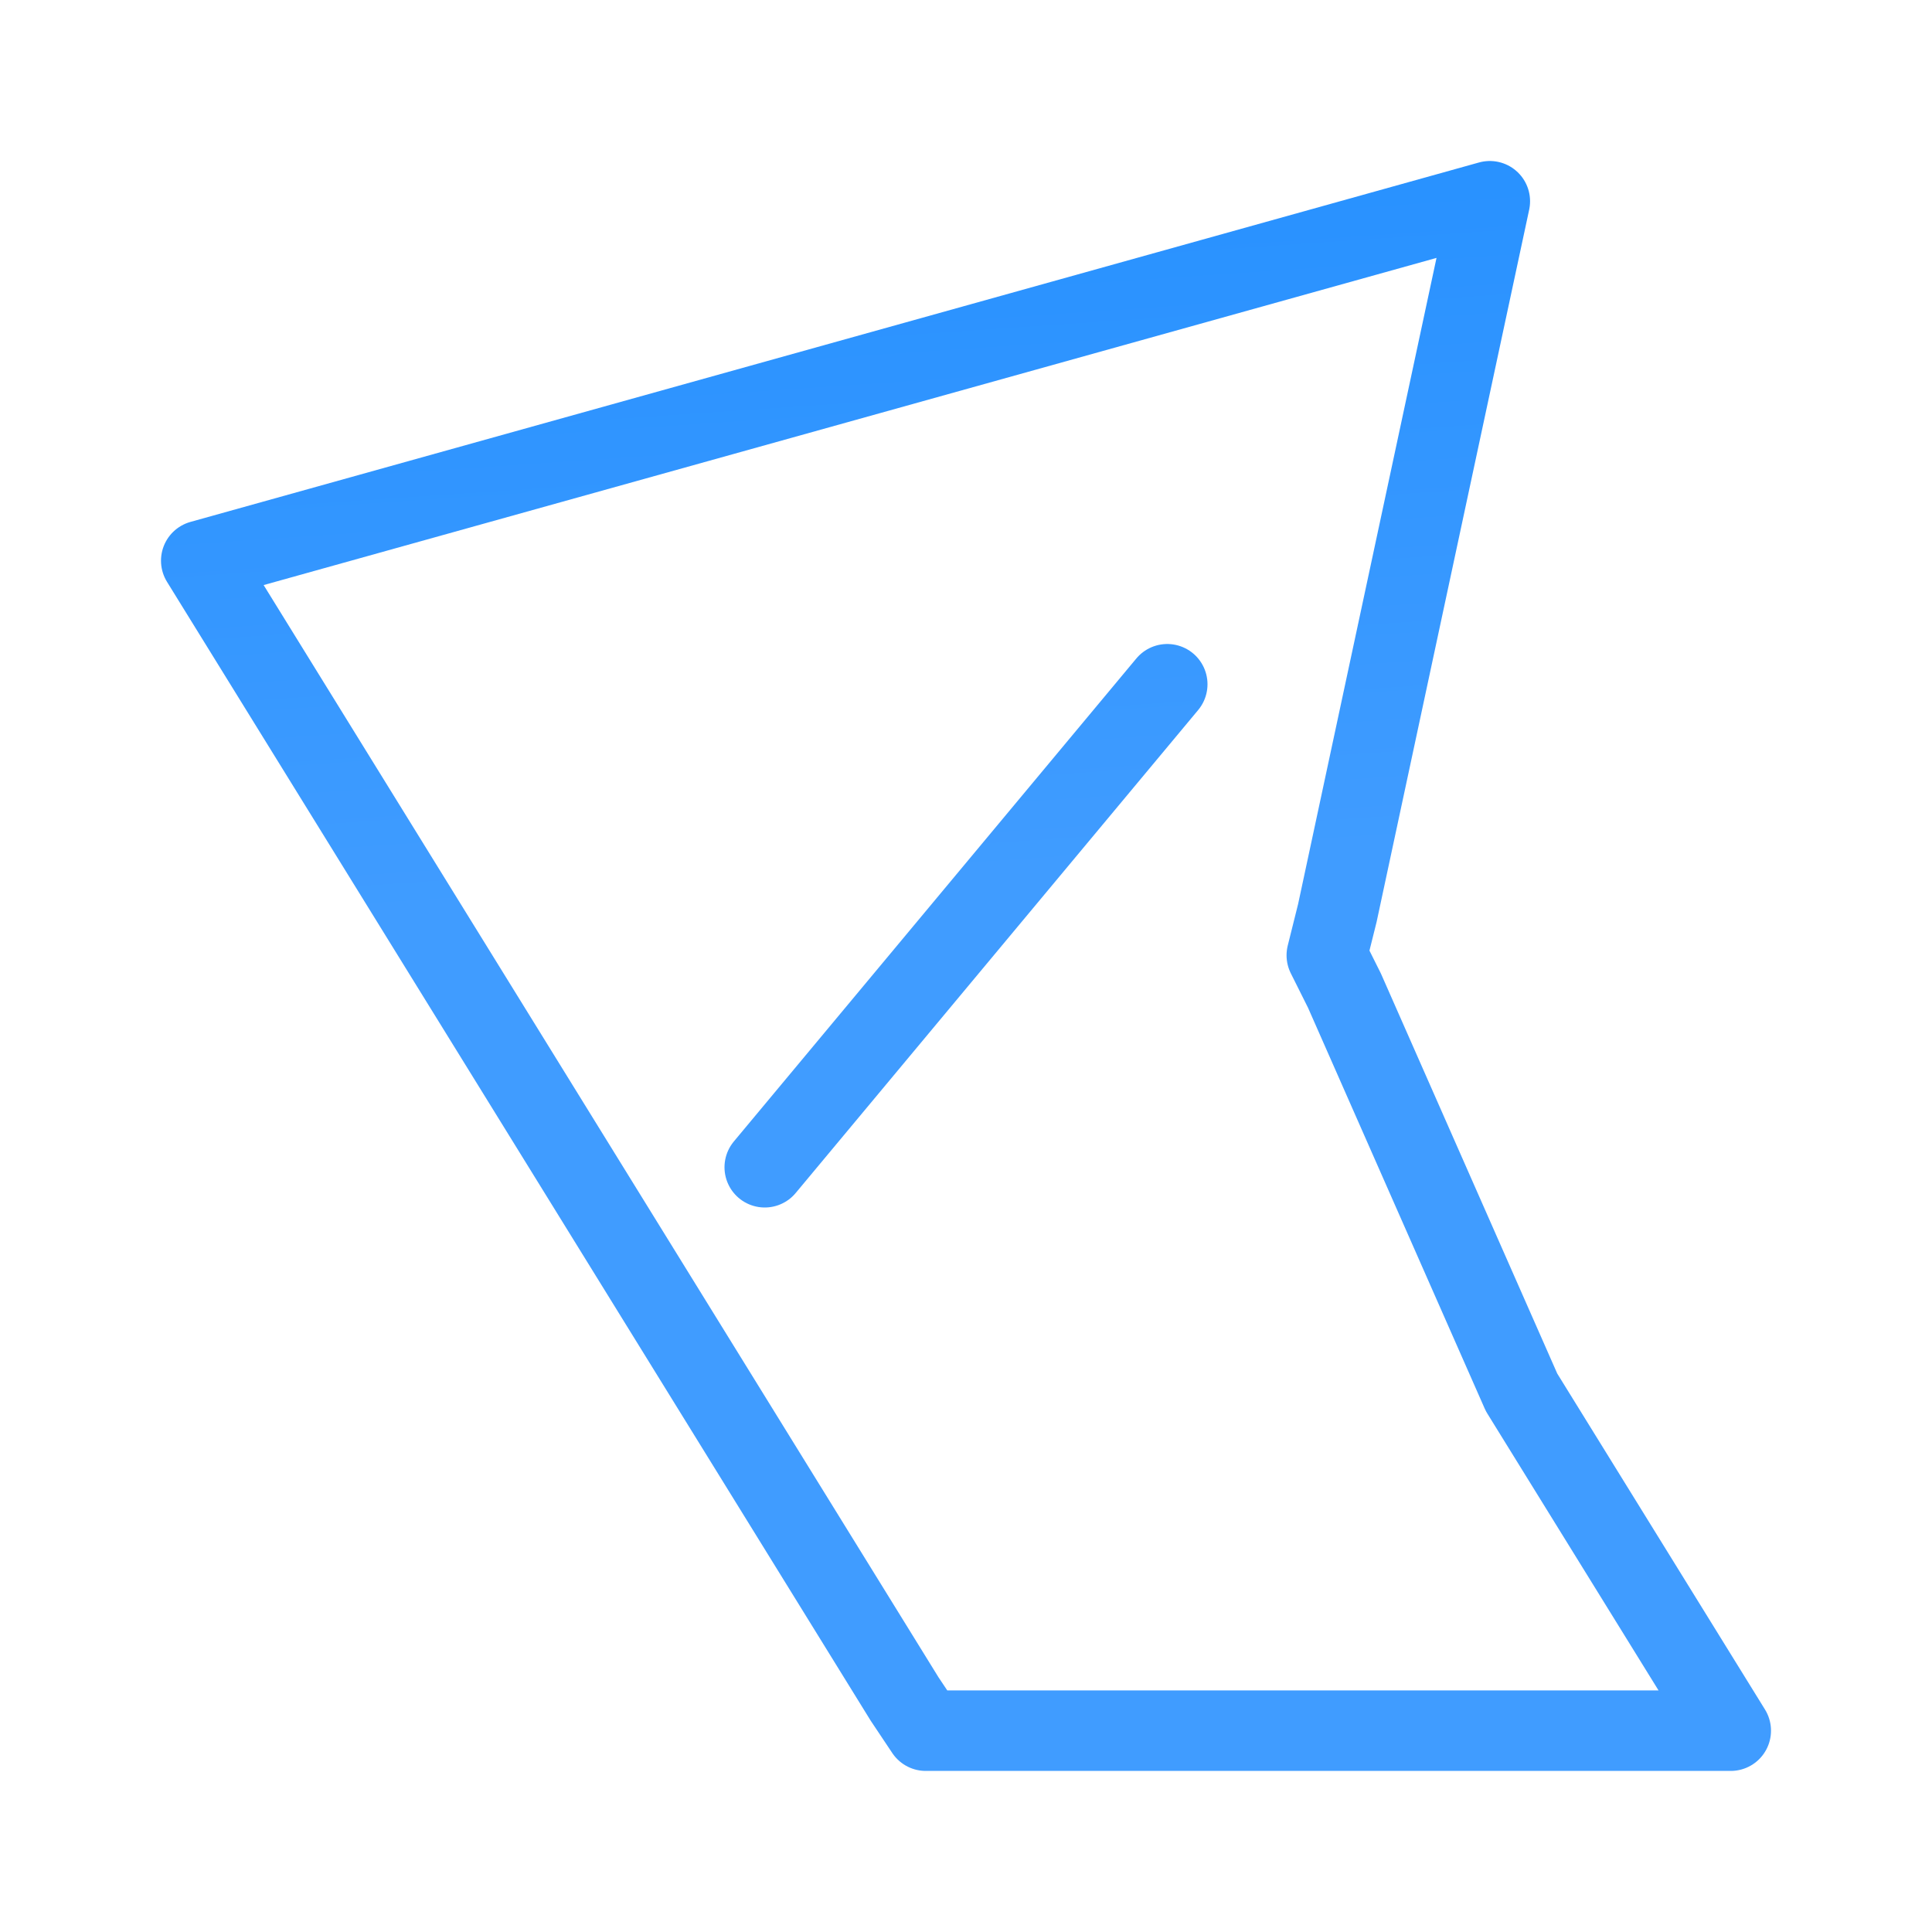 <svg viewBox="0 0 24 24" xmlns="http://www.w3.org/2000/svg" xmlns:xlink="http://www.w3.org/1999/xlink"><linearGradient id="a" gradientUnits="userSpaceOnUse" x1="-21.348" x2="-22.644" y1="13.161" y2="-5.898"><stop offset="0" stop-color="#409cff"/><stop offset="1" stop-color="#0a84ff"/></linearGradient><g fill="none" stroke="url(#a)" stroke-linecap="round" stroke-linejoin="round"><path d="m18.507 2.5-16.007 4.465 8.737 14.14.263.394h10l-2.599-4.203-2.2-4.991-.219-.438.131-.525z" stroke-width="1"/><path d="m9.5 14.5 5-6"/></g></svg>